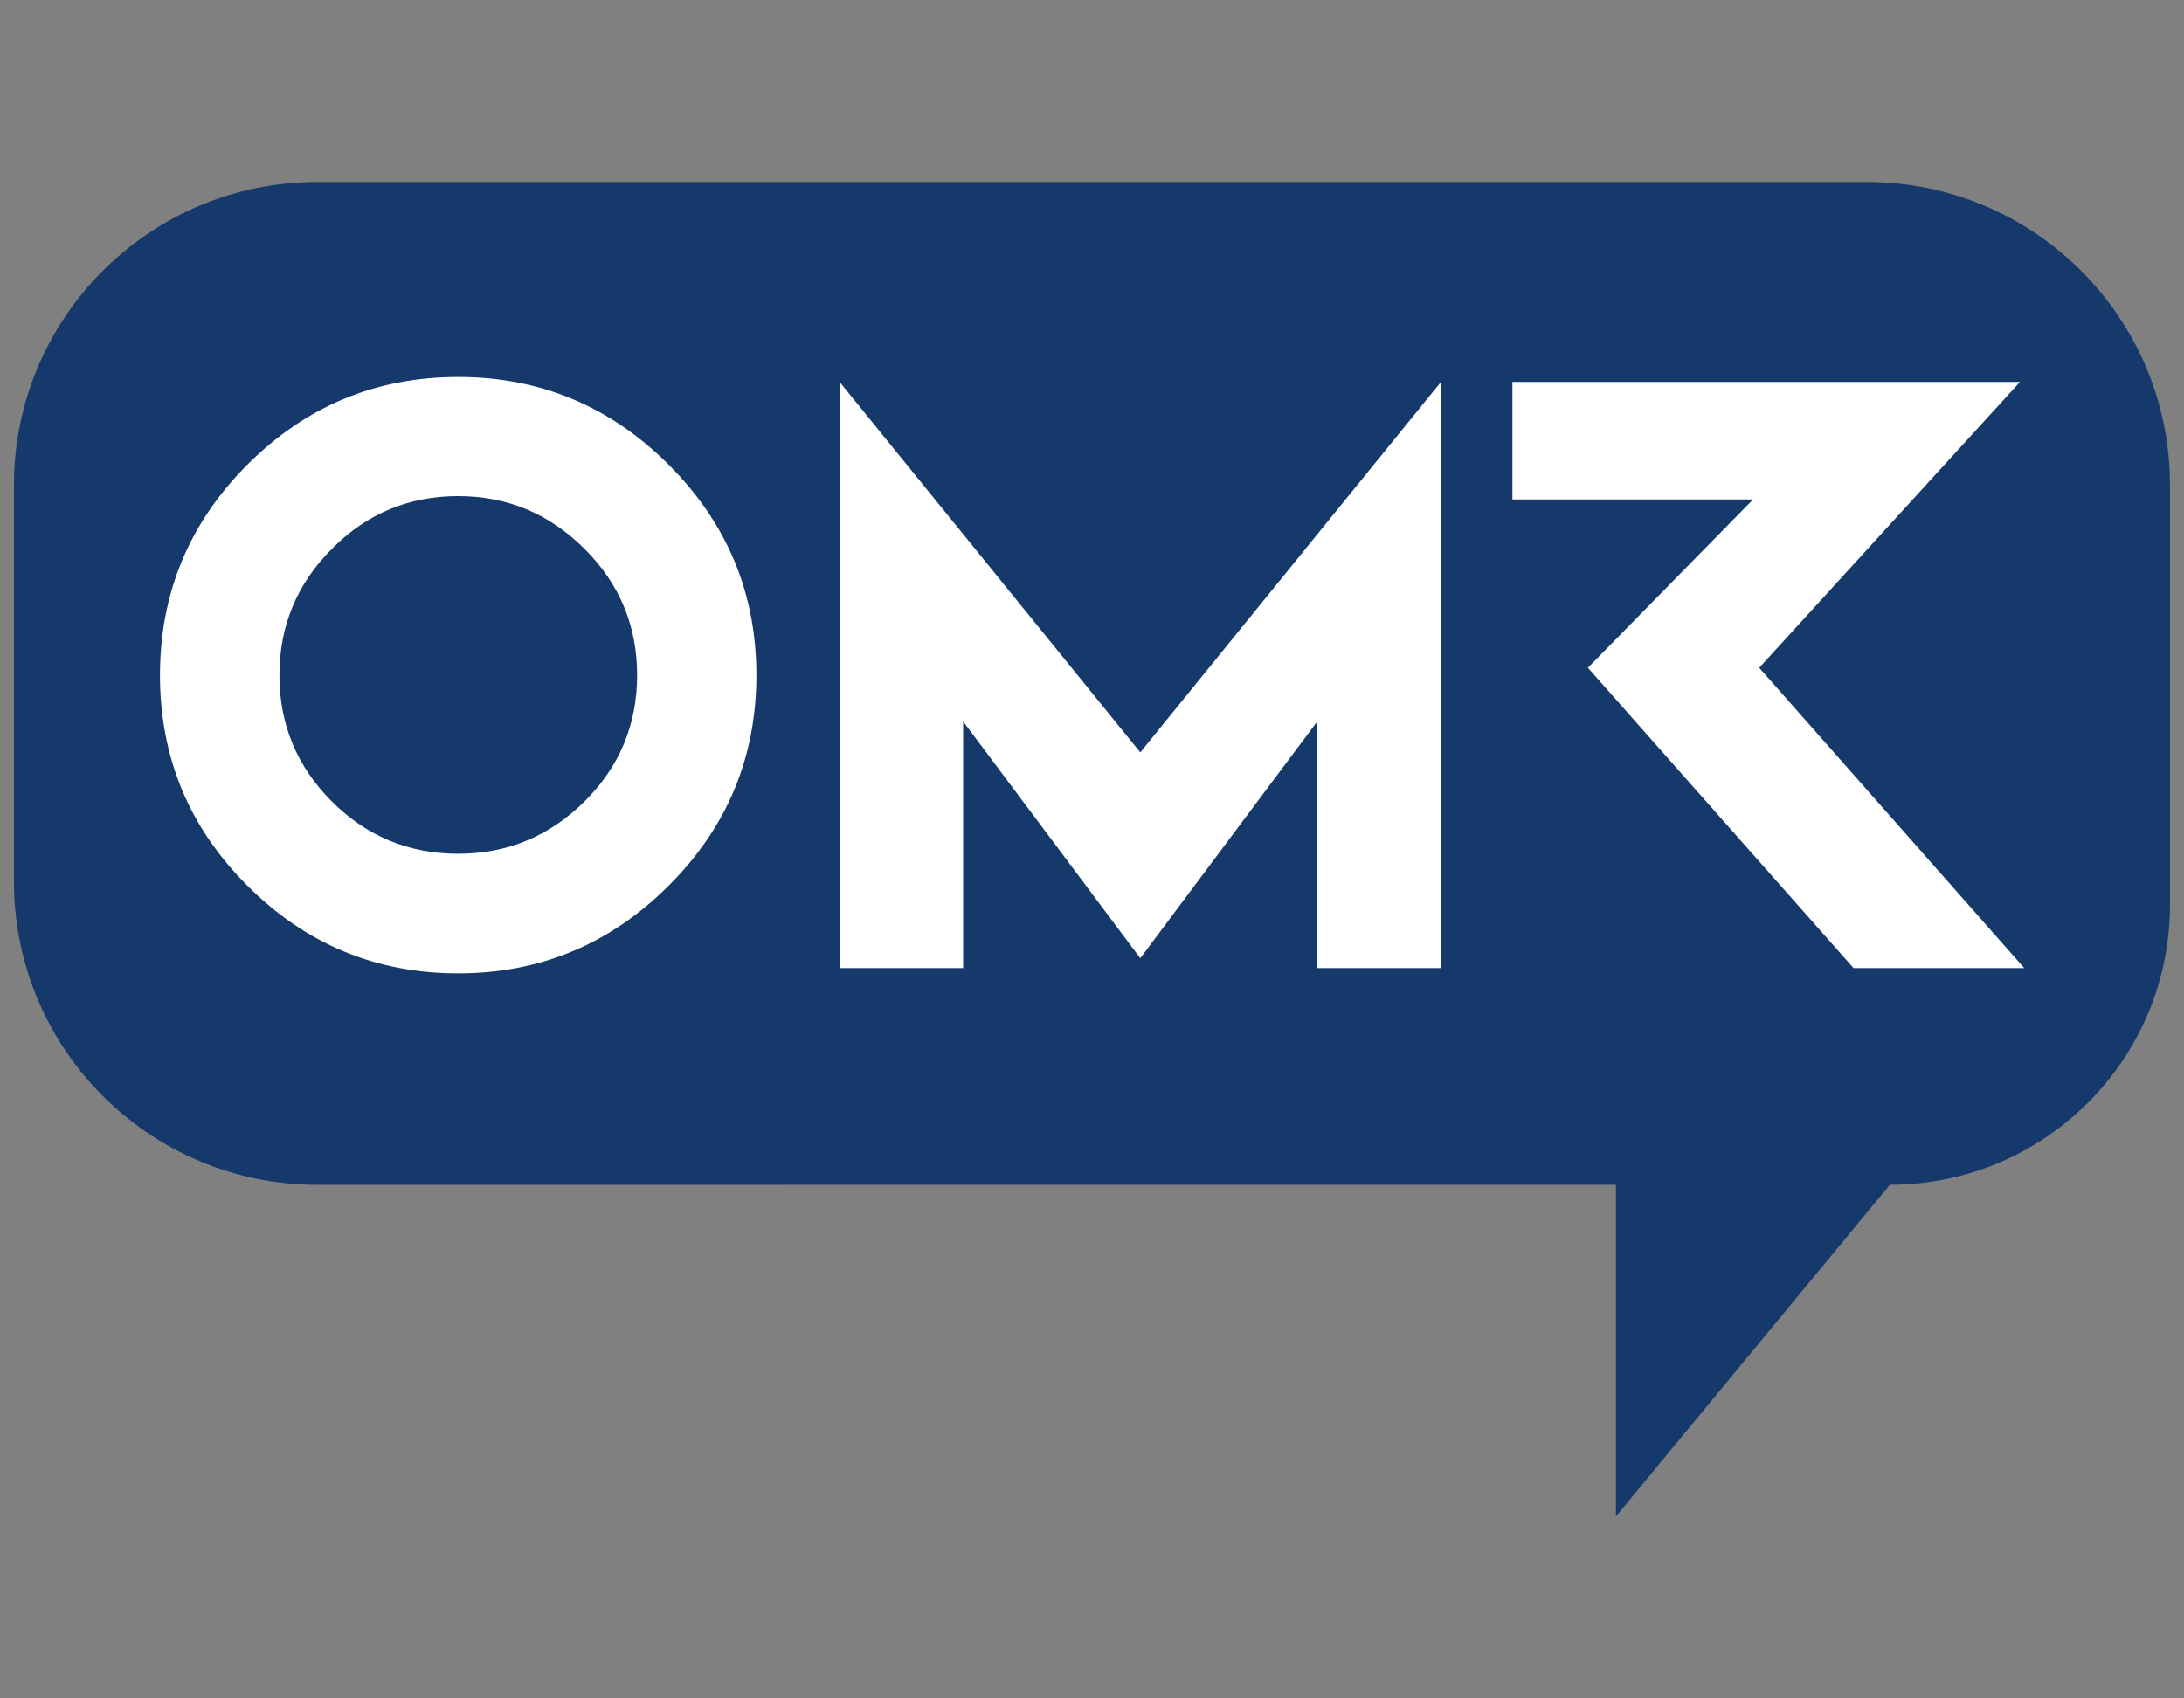 <svg width="36" height="28" viewBox="0 0 36 28" fill="none" xmlns="http://www.w3.org/2000/svg">
<rect x="0" y="0" width="36" height="28" fill="#808080" stroke="none"/>
<g clip-path="url(#clip0_6093_244179)">
<path d="M5.23 3C2.469 3 0.23 5.239 0.23 8V14.533C0.23 17.294 2.469 19.533 5.231 19.533L26.636 19.532L26.636 25L31.152 19.532V19.532C33.702 19.532 35.769 17.465 35.769 14.916V8C35.769 5.239 33.53 3 30.769 3L5.23 3Z" fill="#16396B"/>
<path d="M7.552 6.215C6.198 6.215 5.041 6.697 4.078 7.66C3.118 8.622 2.637 9.78 2.637 11.131C2.637 12.485 3.118 13.643 4.078 14.602C5.041 15.565 6.198 16.047 7.552 16.047C8.901 16.047 10.058 15.565 11.021 14.602C11.984 13.643 12.468 12.485 12.468 11.131C12.468 9.78 11.984 8.622 11.021 7.66C10.058 6.697 8.901 6.215 7.552 6.215ZM9.635 13.213C9.055 13.787 8.361 14.075 7.552 14.075C6.737 14.075 6.044 13.787 5.47 13.213C4.893 12.636 4.606 11.943 4.606 11.131C4.606 10.322 4.893 9.626 5.47 9.049C6.044 8.469 6.737 8.179 7.552 8.179C8.361 8.179 9.055 8.469 9.635 9.049C10.215 9.626 10.502 10.322 10.502 11.131C10.502 11.943 10.215 12.636 9.635 13.213ZM28.998 11.009L33.296 6.297H24.93V8.234H28.897L26.174 11.009L30.553 15.96H33.367L28.998 11.009ZM13.84 6.297V15.96H15.876V11.894L18.796 15.797L21.713 11.894V15.96H23.752V6.297L18.796 12.404L13.84 6.297Z" fill="white"/>
</g>
<defs>
<clipPath id="clip0_6093_244179">
<rect width="35.538" height="22" fill="white" transform="translate(0.23 3)"/>
</clipPath>
</defs>
</svg>
